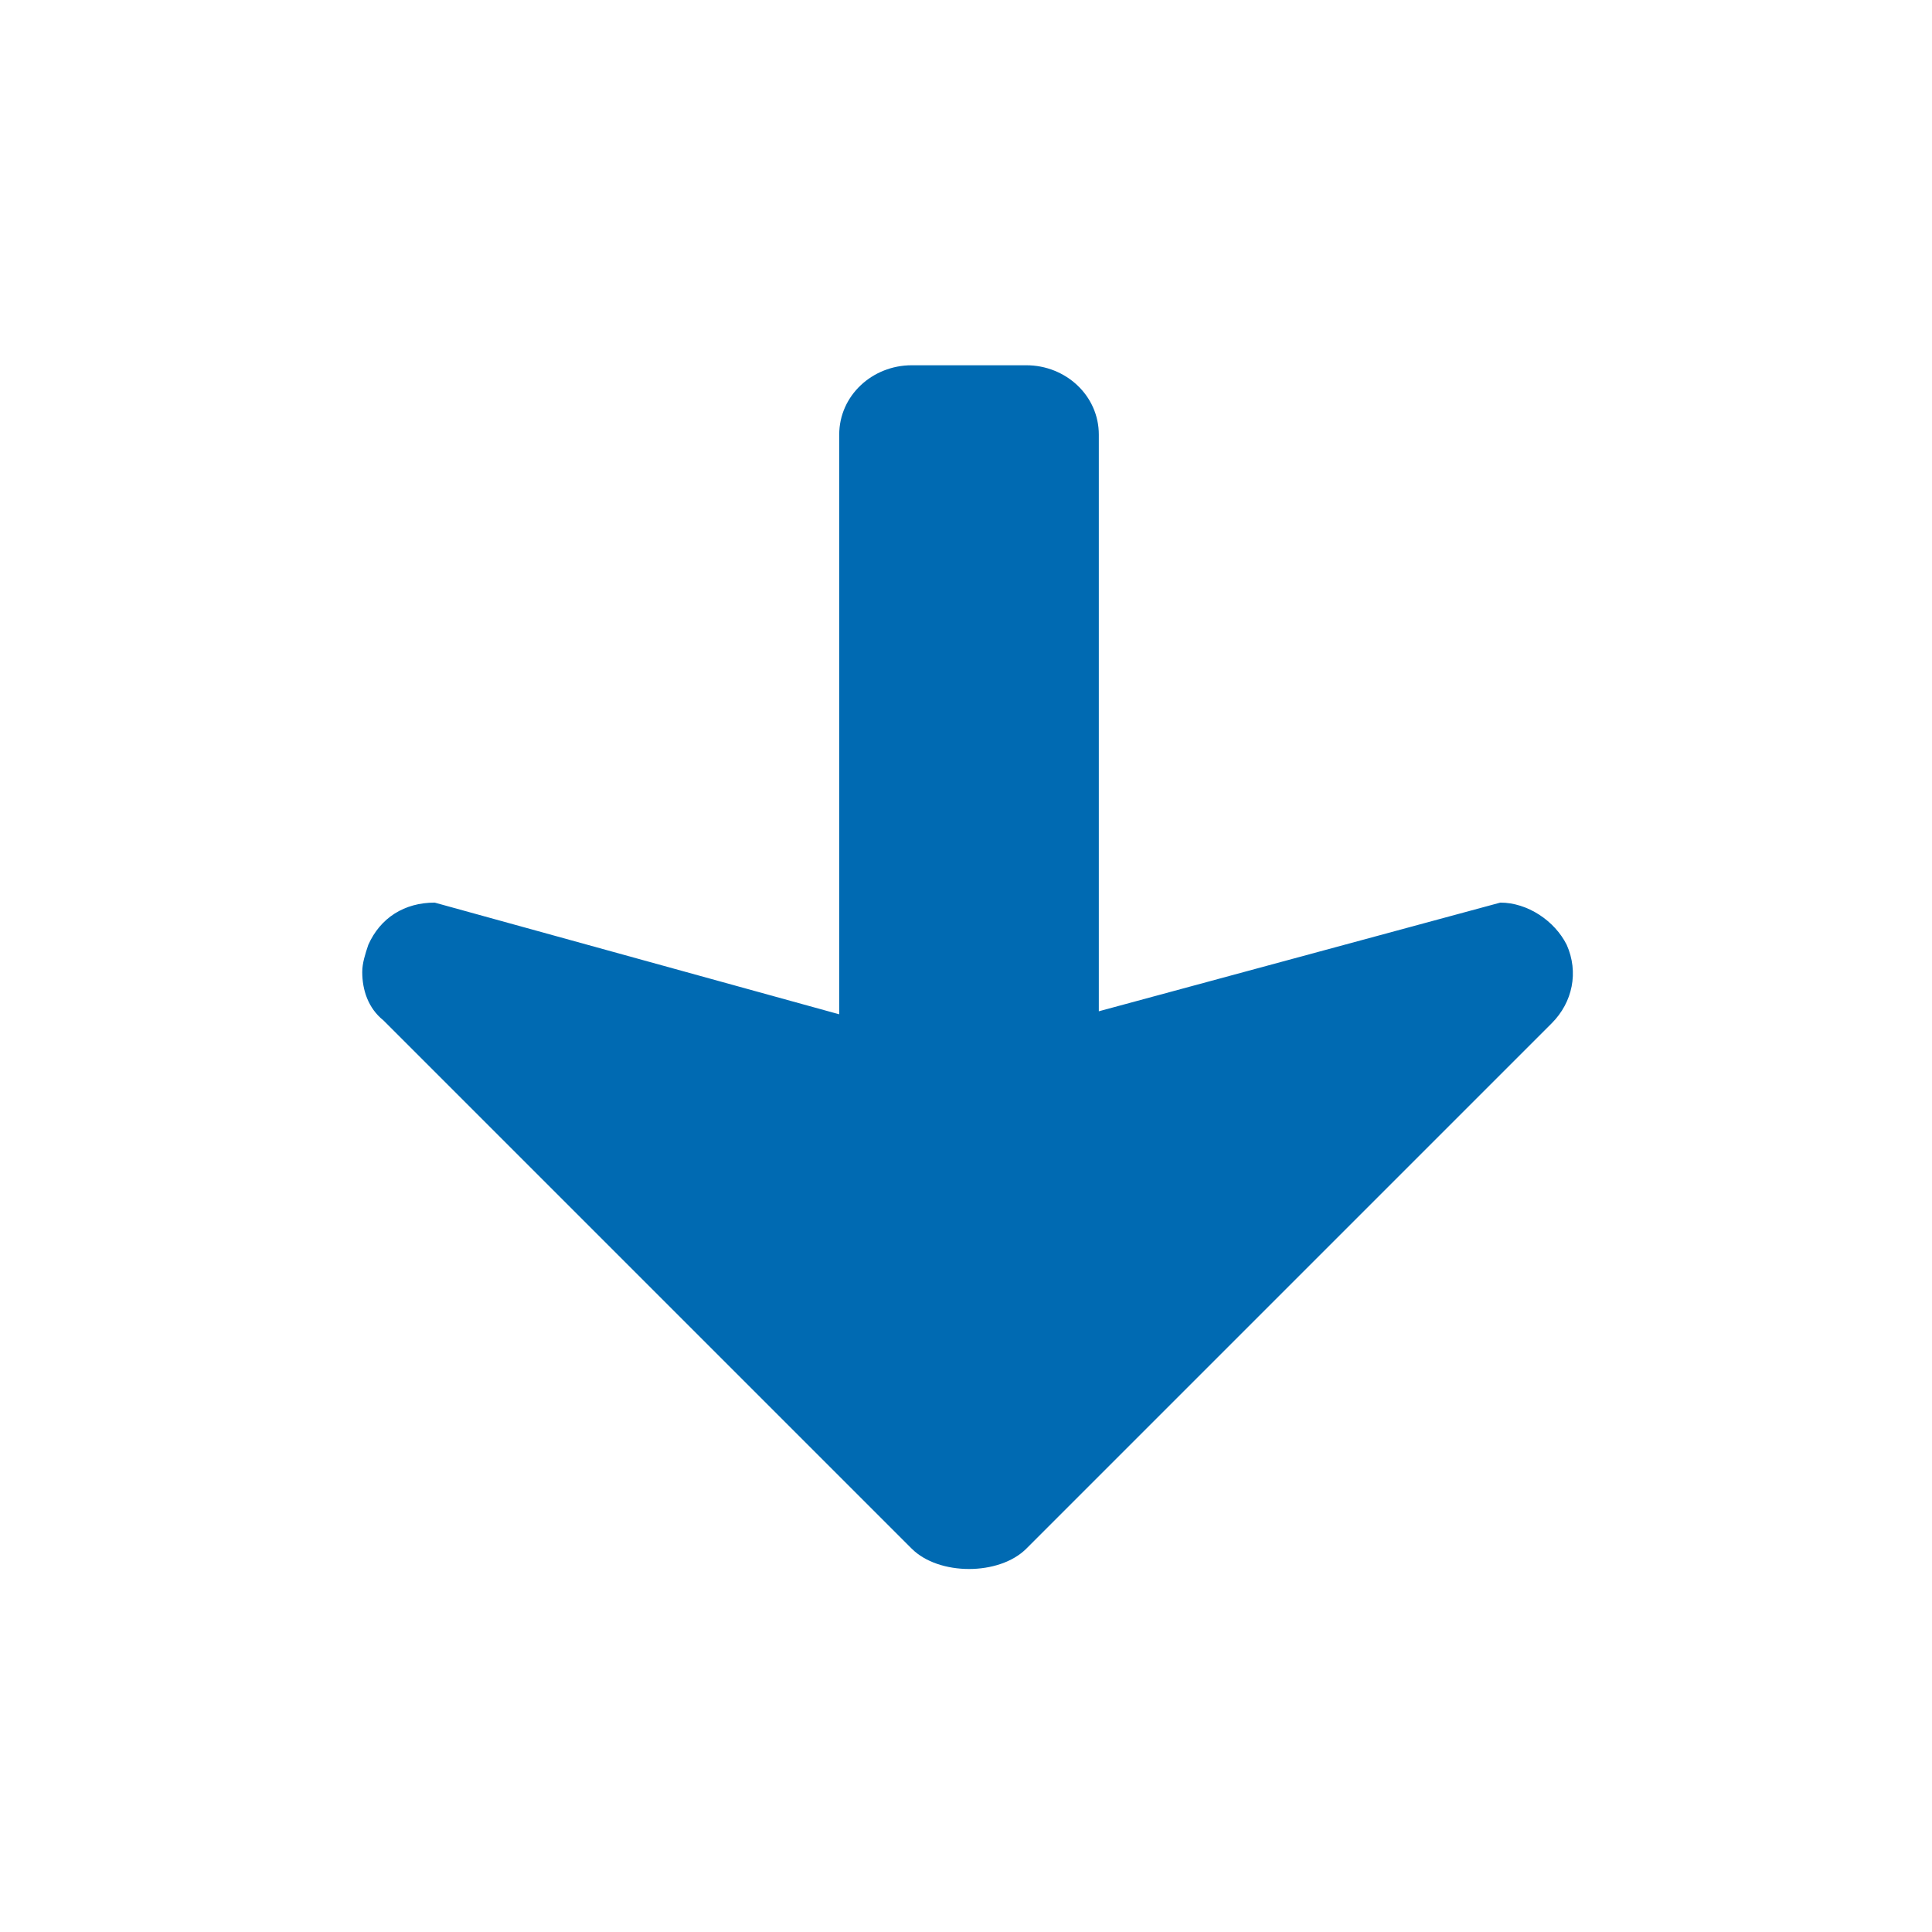 <?xml version="1.0" encoding="utf-8"?>
<!-- Generator: Adobe Illustrator 21.0.0, SVG Export Plug-In . SVG Version: 6.00 Build 0)  -->
<svg version="1.1" id="Ebene_1" xmlns="http://www.w3.org/2000/svg" xmlns:xlink="http://www.w3.org/1999/xlink" x="0px" y="0px"
	 viewBox="0 0 64 64" style="enable-background:new 0 0 64 64;" xml:space="preserve">
<style type="text/css">
	.st0{fill:#FFFFFF;stroke:#006AB2;stroke-miterlimit:10;}
	.st1{fill:#006AB2;}
</style>
<g>
	<g>
		<path class="st1" d="M12,32.2c0-0.3,0.1-0.6,0.2-0.9c0.4-0.9,1.2-1.4,2.2-1.4l13.4,3.7l0-19.2c0-1.3,1.1-2.3,2.4-2.3l3.8,0
			c1.3,0,2.4,1,2.4,2.3l0,19.1l13.3-3.6c0.9,0,1.8,0.6,2.2,1.4c0.4,0.9,0.2,1.9-0.5,2.6L34,51.3c-0.9,0.9-2.9,0.9-3.8,0L12.7,33.8
			C12.2,33.4,12,32.8,12,32.2z"/>
	</g>
</g>
</svg>
